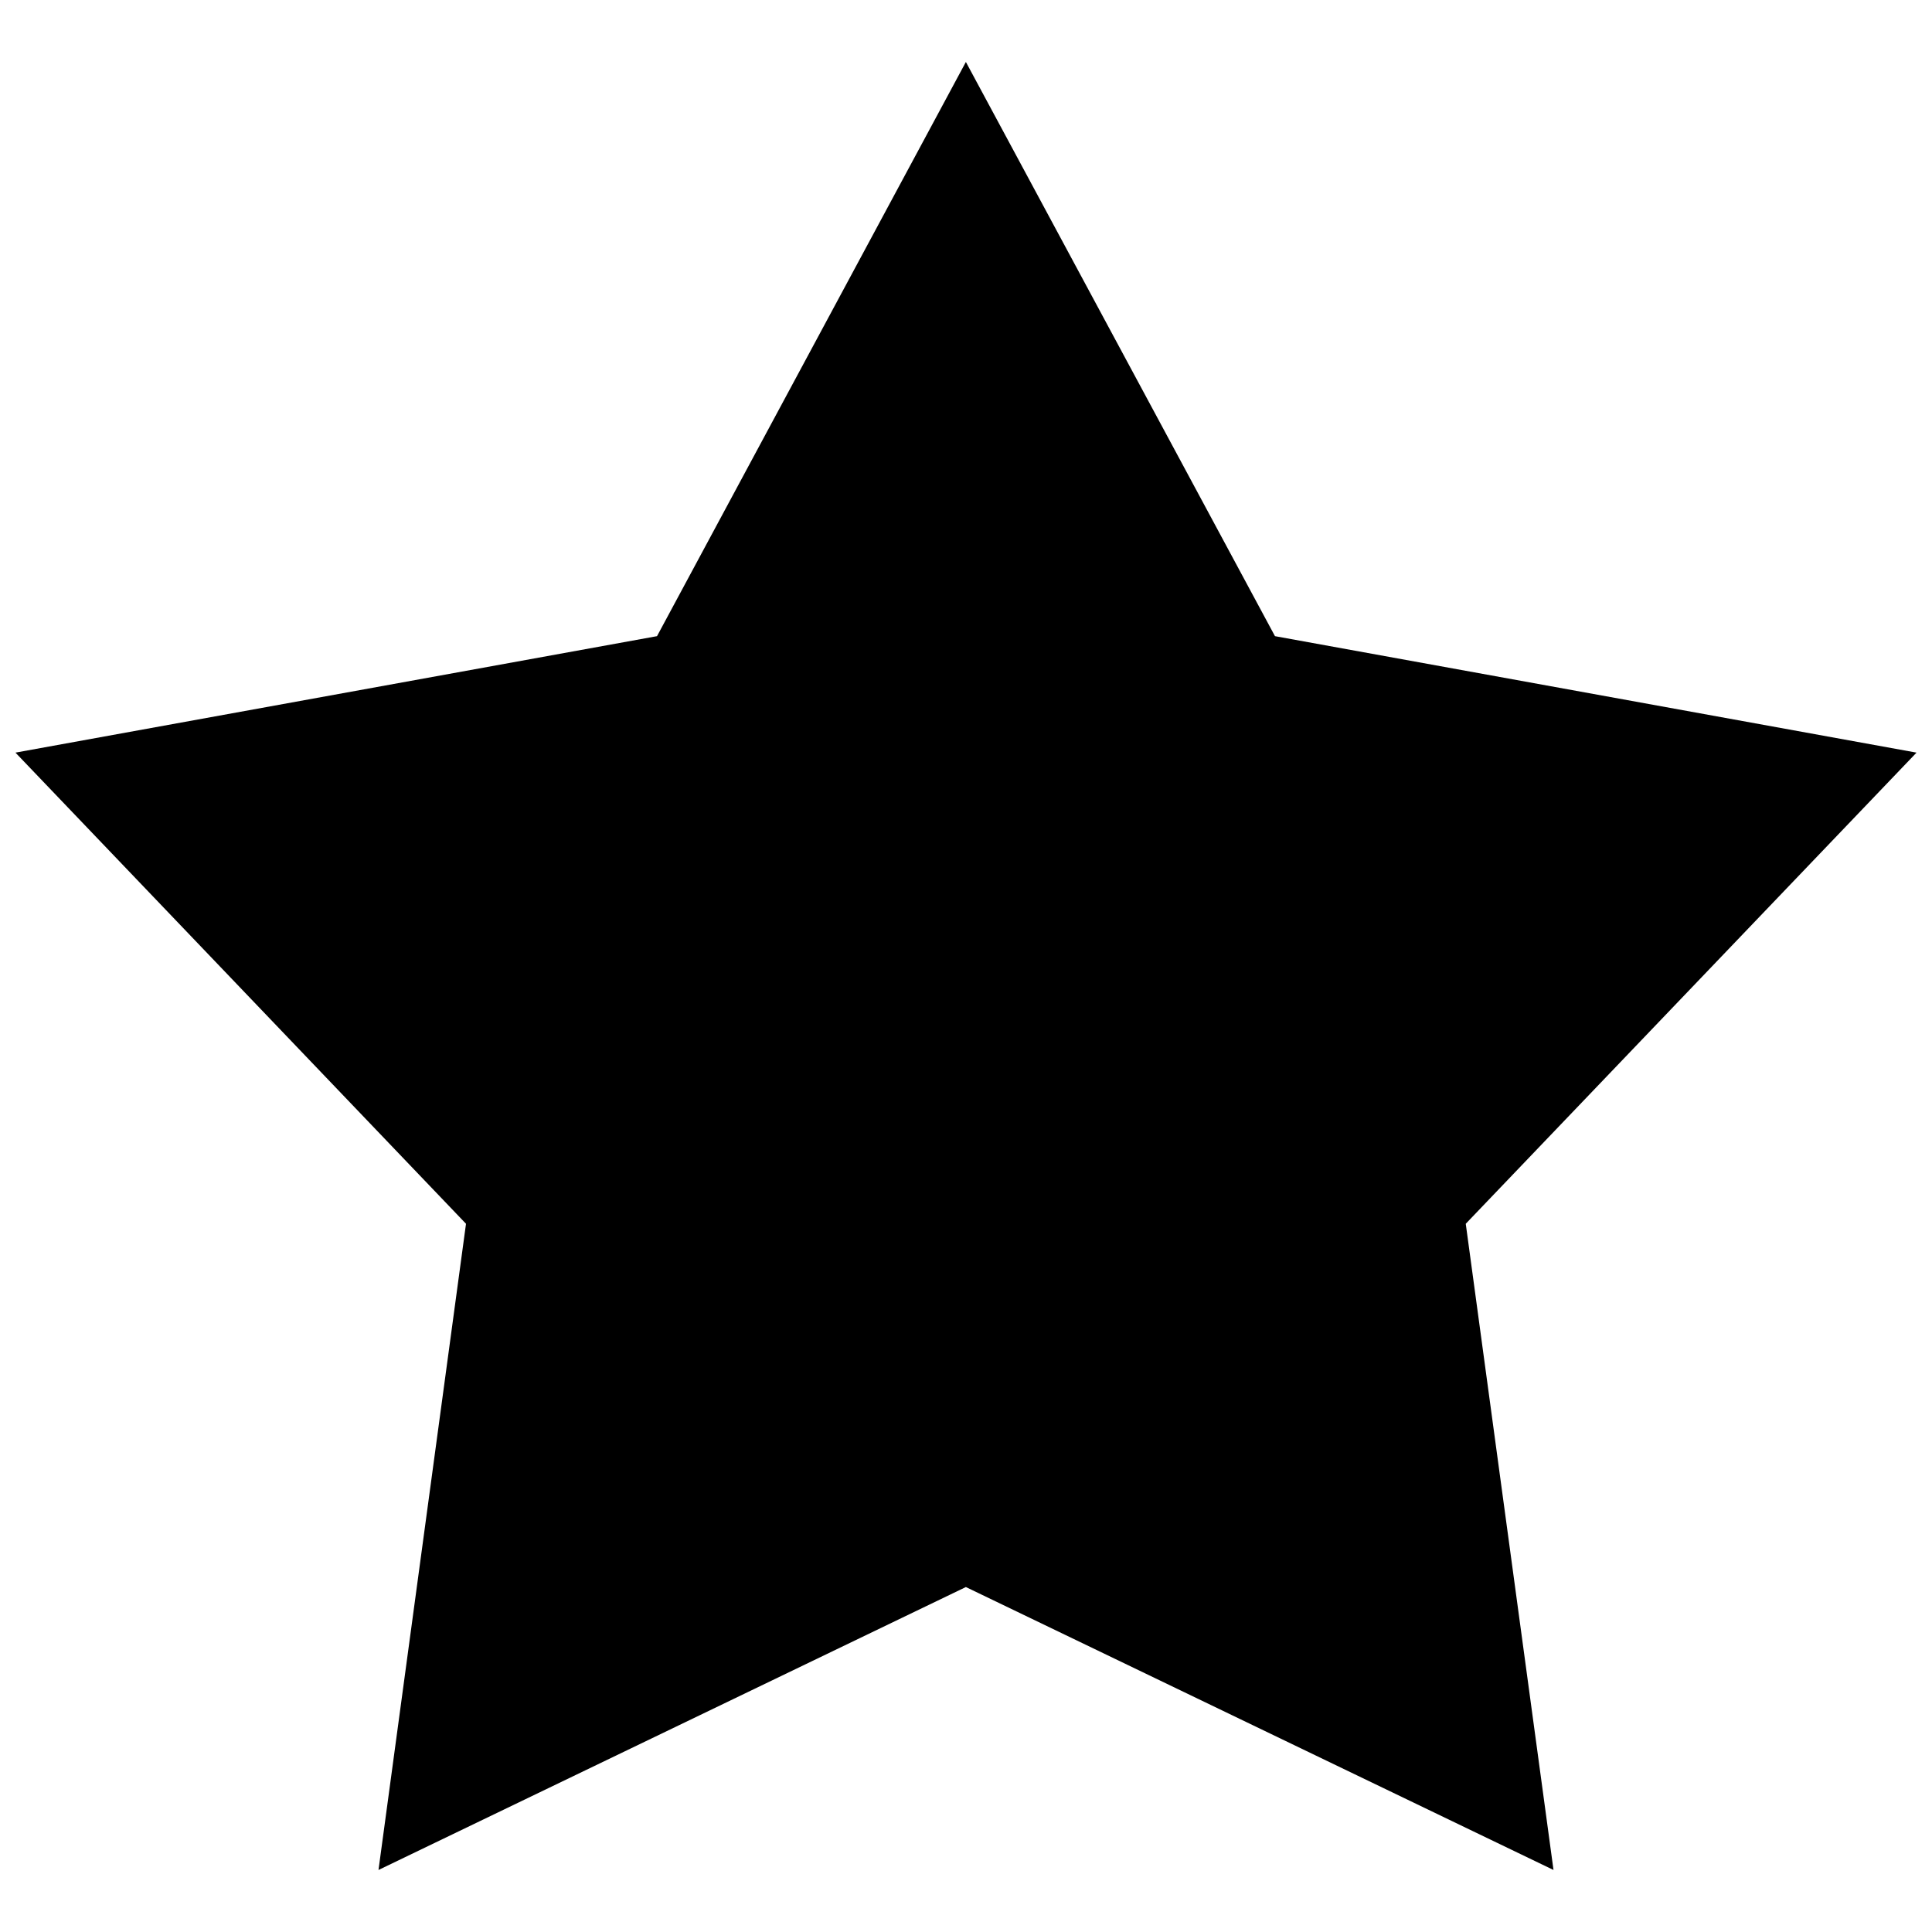 <?xml version="1.0" encoding="UTF-8"?>
<!-- Uploaded to: ICON Repo, www.svgrepo.com, Generator: ICON Repo Mixer Tools -->
<svg width="800px" height="800px" version="1.1" viewBox="144 144 512 512" xmlns="http://www.w3.org/2000/svg">
 <defs>
  <clipPath id="a">
   <path d="m148.09 160h503.81v480h-503.81z"/>
  </clipPath>
 </defs>
 <g clip-path="url(#a)">
  <path d="m481.88 312.59 170.02 30.863-119.46 124.86 23.254 171.25-155.73-74.98-155.66 74.98 23.191-171.25-119.4-124.86 170.02-30.863 81.852-152.17z" fill-rule="evenodd"/>
 </g>
</svg>